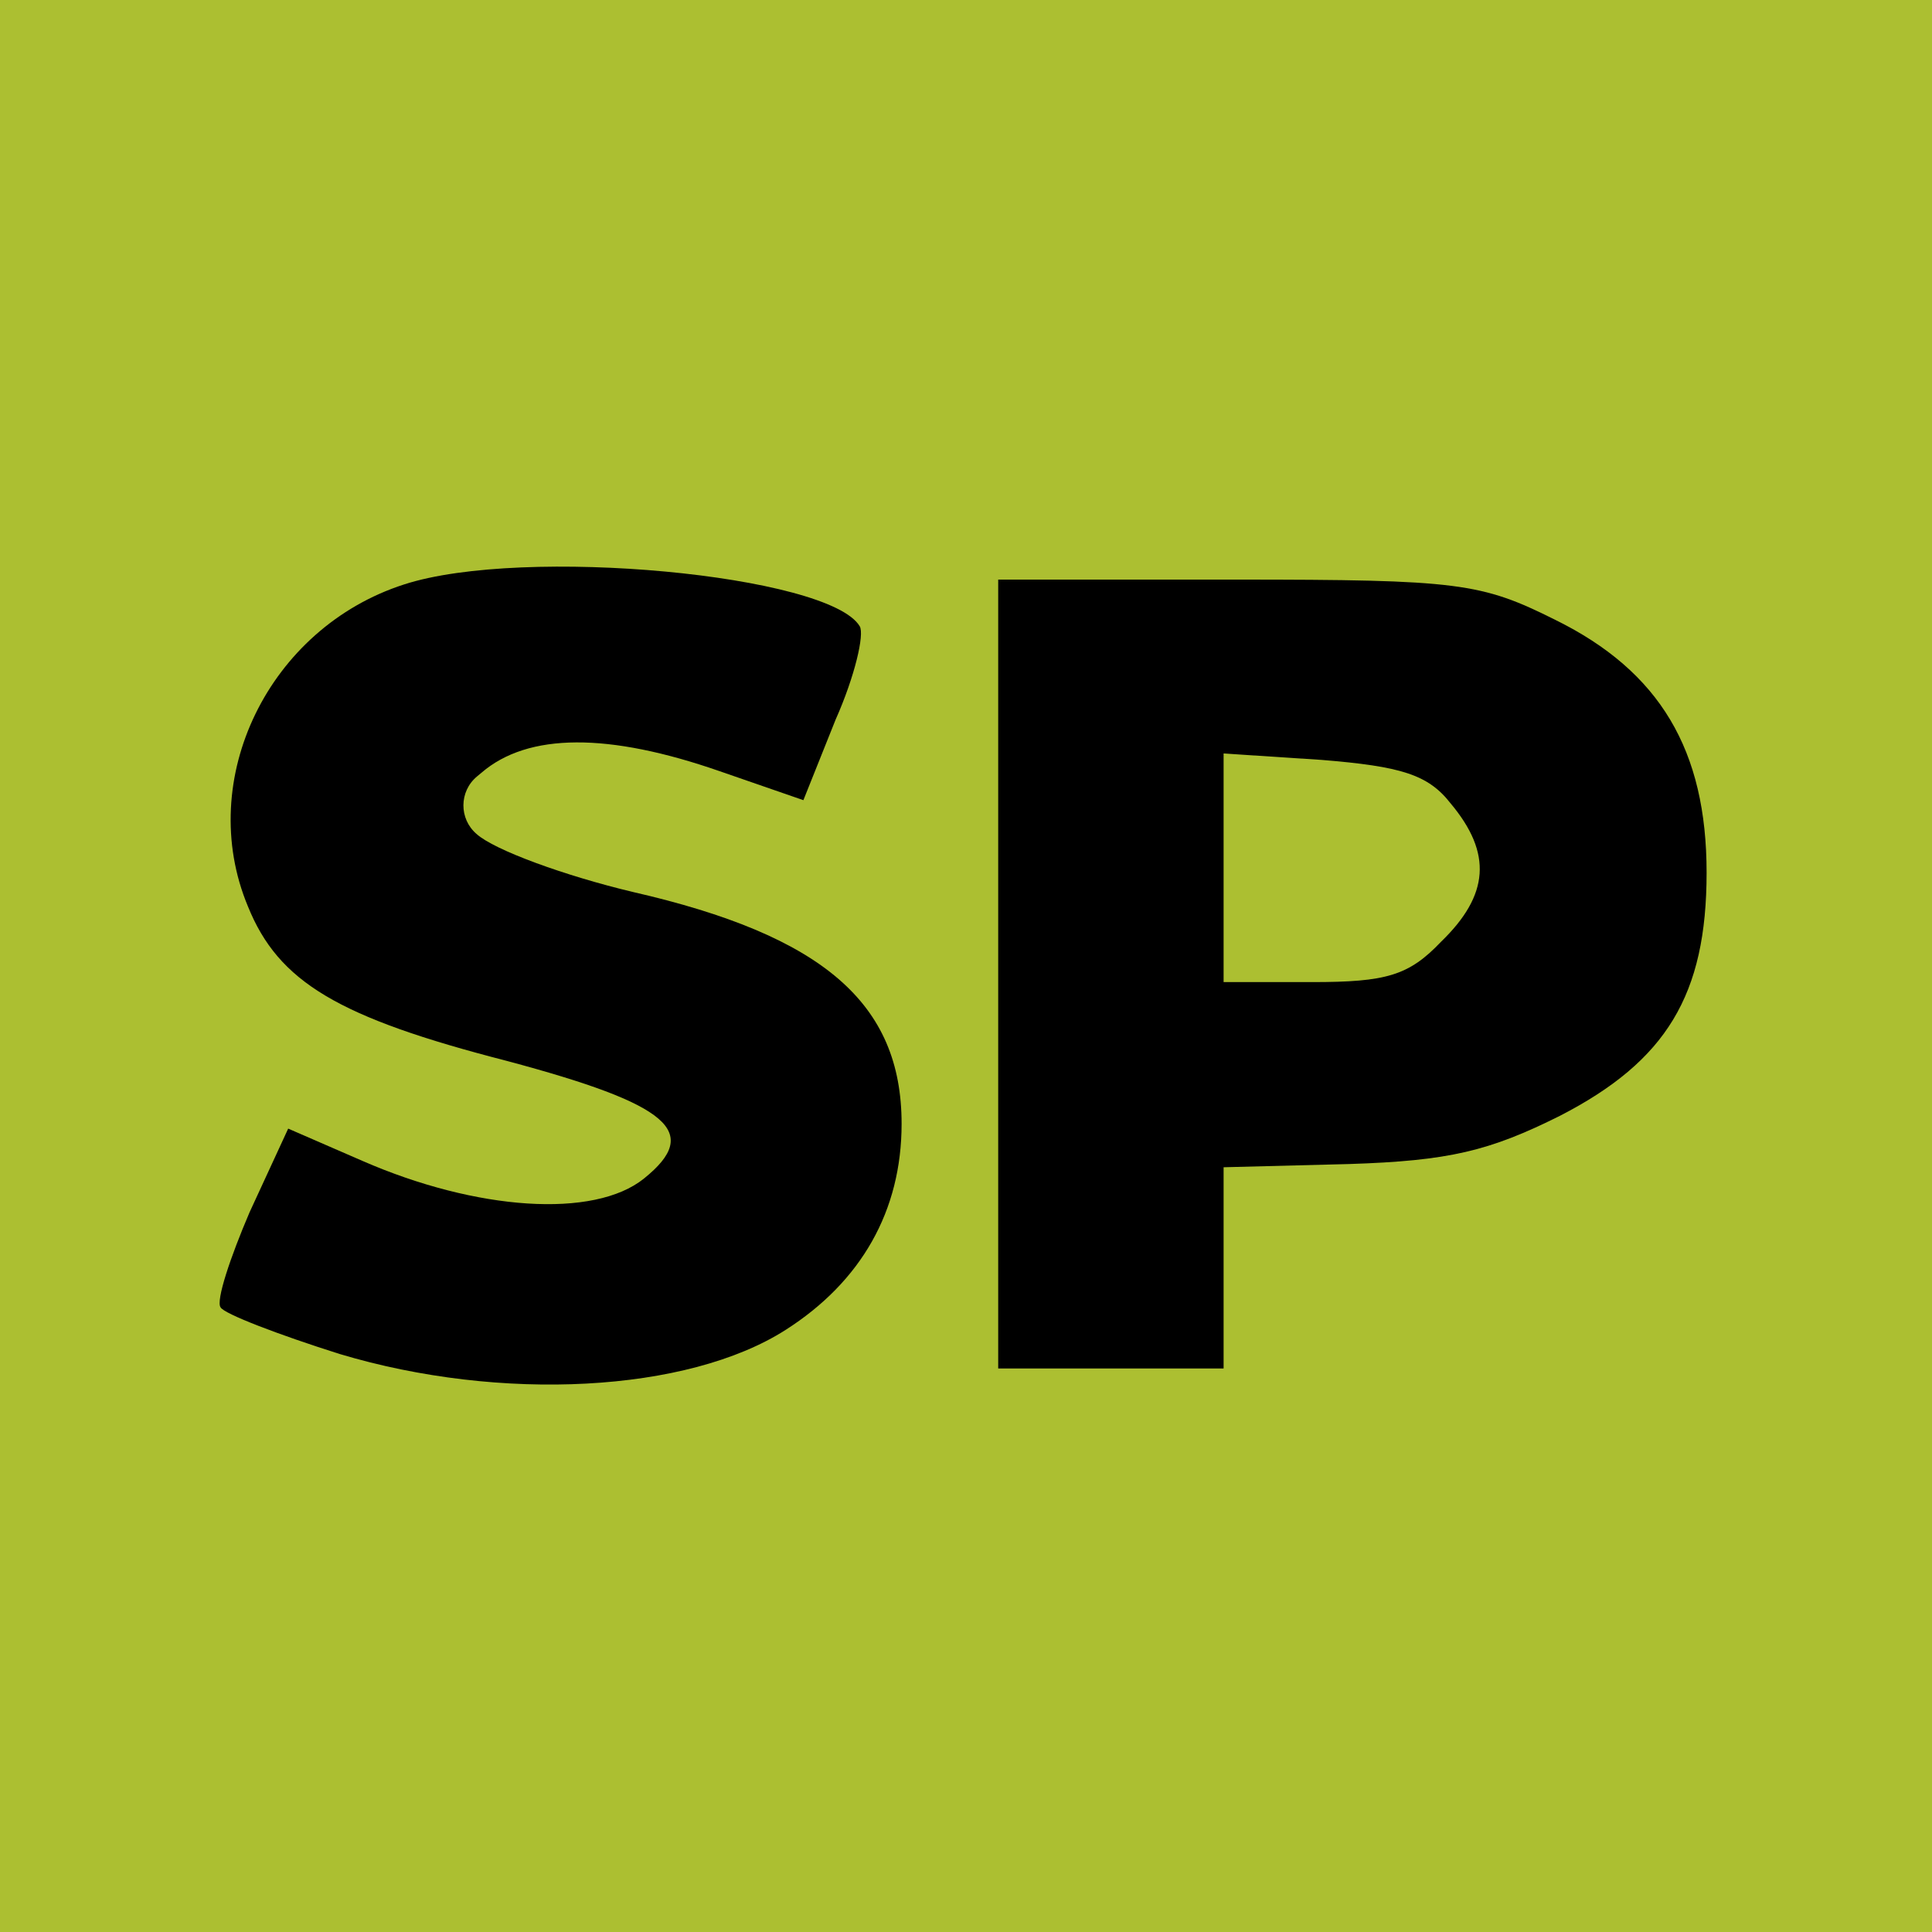 <svg width="400" height="400" viewBox="0 0 400 400" fill="none" xmlns="http://www.w3.org/2000/svg">
<rect width="400" height="400" fill="#ACBF31"/>
<path d="M83.667 121C55.667 130 40.333 161.333 51.333 187.667C57.667 203.333 70 210.667 105 219.667C138.667 228.667 145.333 234.333 133.333 244C123 252.333 98.667 250.667 75 240.333L59.667 233.667L51.667 251C47.667 260.333 44.667 269.333 45.667 270.667C46.333 272 57.667 276.333 70.333 280.333C103.667 290.333 142.333 288.333 162.667 275.333C178.333 265.333 186.667 250.667 186.667 232.667C186.667 207.667 170.333 193.667 131 184.667C117 181.333 102.333 176 98.667 172.667V172.667C95.005 169.528 95.045 163.852 98.749 160.765L99.667 160C109.333 151.667 126 151.667 149 159.667L166.333 165.667L173 149C177 140 179 131.333 178 129.667C171.667 119 108.333 113 83.667 121Z" fill="black"/>
<path d="M206.667 201.667V283.333H230H253.333V262.333V241.667L279.333 241C300 240.333 308.333 238.333 323 231C345 219.667 353.333 206 353.333 180.667C353.333 155.333 343.667 139 322 128.333C306.667 120.667 302 120 256 120H206.667V201.667ZM300.333 166.333C309 176.667 308.333 185.333 298.333 195C291.667 202 287 203.333 271.667 203.333H253.333V179.667V156L273.667 157.333C290 158.667 295.667 160.333 300.333 166.333Z" fill="black"/>
</svg>
